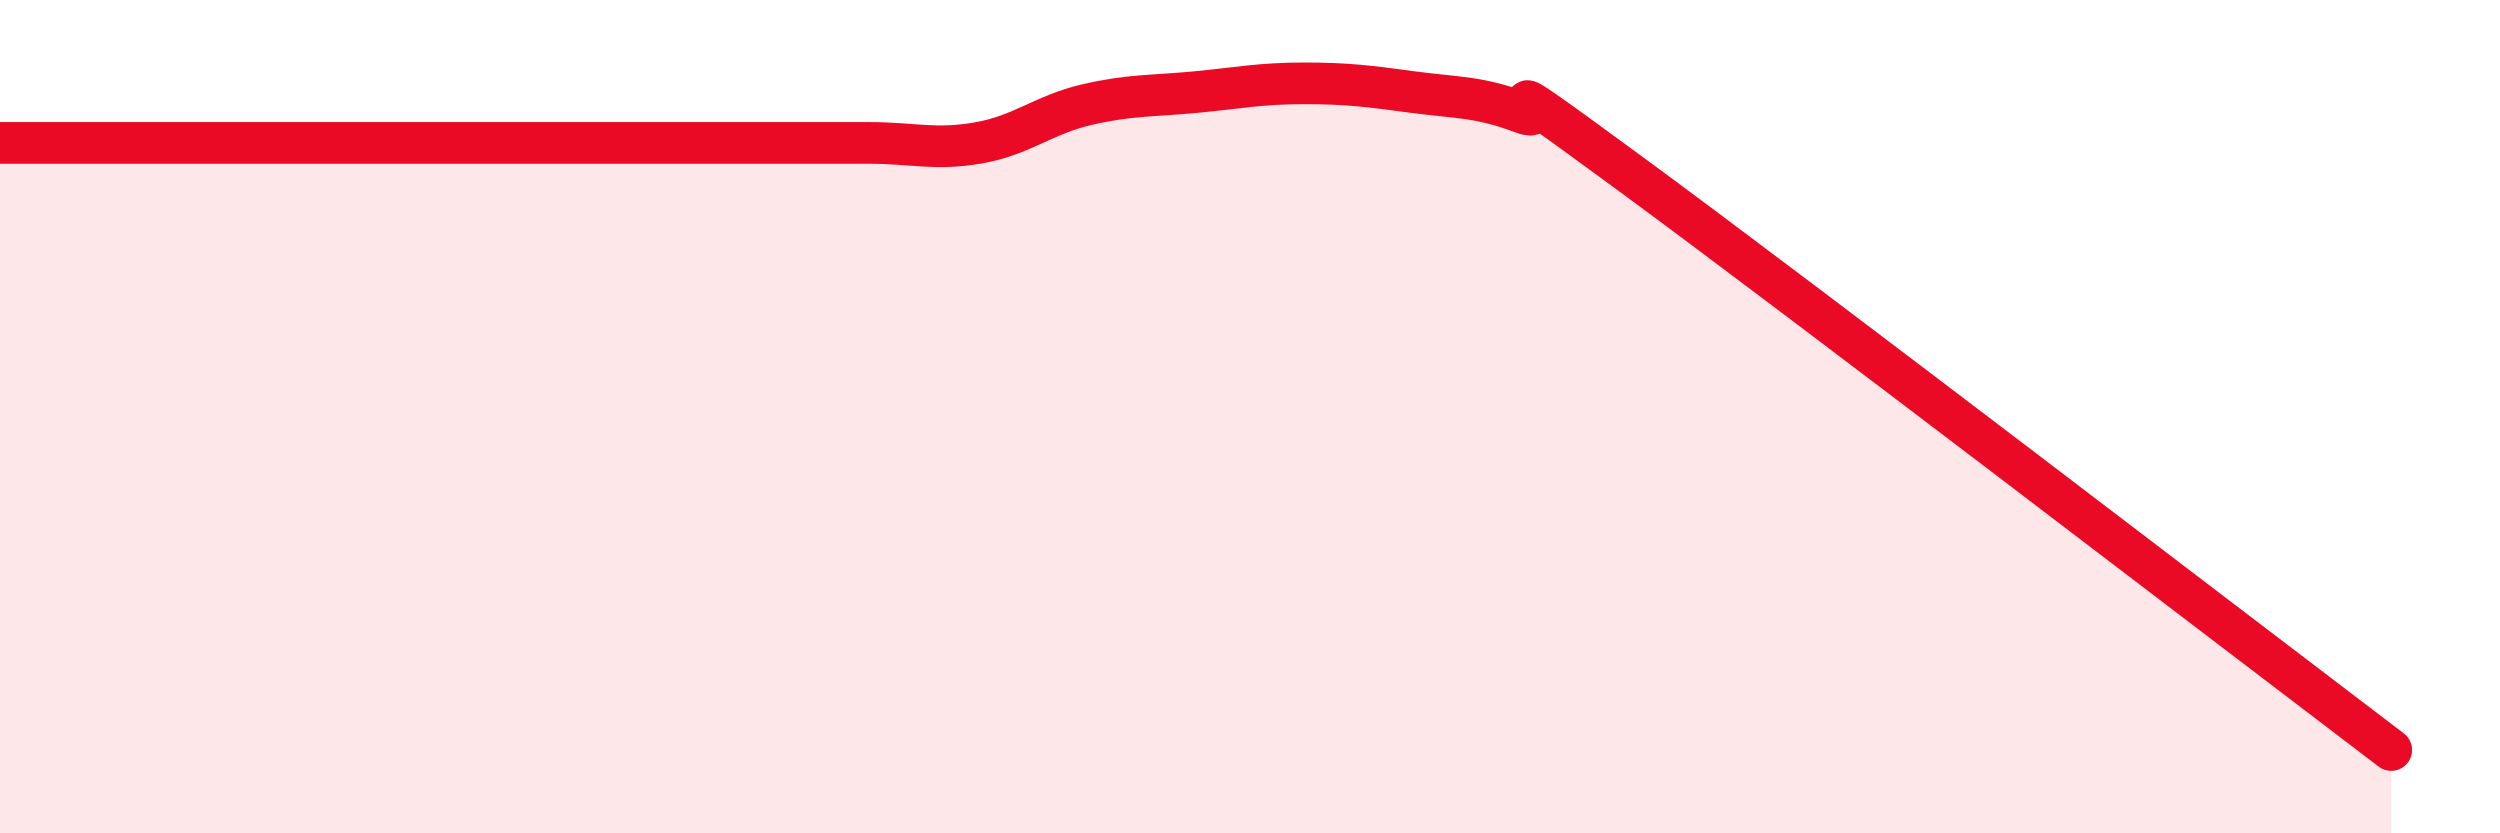 
    <svg width="60" height="20" viewBox="0 0 60 20" xmlns="http://www.w3.org/2000/svg">
      <path
        d="M 0,3.43 C 0.52,3.43 1.57,3.43 2.61,3.43 C 3.65,3.43 4.18,3.43 5.22,3.43 C 6.26,3.43 6.79,3.43 7.83,3.43 C 8.87,3.43 9.39,3.43 10.43,3.43 C 11.47,3.43 12,3.43 13.04,3.43 C 14.08,3.43 14.61,3.43 15.65,3.43 C 16.69,3.43 17.22,3.43 18.26,3.43 C 19.3,3.43 19.83,3.43 20.87,3.43 C 21.91,3.43 22.44,3.61 23.48,3.43 C 24.52,3.25 25.05,2.75 26.09,2.51 C 27.13,2.27 27.66,2.31 28.7,2.21 C 29.74,2.11 30.26,2 31.3,2 C 32.34,2 32.87,2.07 33.91,2.21 C 34.95,2.35 35.48,2.31 36.52,2.7 C 37.56,3.09 34.96,1.11 39.13,4.17 C 43.3,7.23 53.74,15.23 57.39,18L57.39 20L0 20Z"
        fill="#EB0A25"
        opacity="0.1"
        stroke-linecap="round"
        stroke-linejoin="round"
      />
      <path
        d="M 0,3.43 C 0.52,3.43 1.57,3.43 2.61,3.43 C 3.65,3.43 4.18,3.43 5.22,3.43 C 6.26,3.43 6.79,3.43 7.83,3.43 C 8.87,3.43 9.39,3.43 10.43,3.43 C 11.47,3.43 12,3.43 13.04,3.43 C 14.08,3.43 14.61,3.43 15.65,3.43 C 16.69,3.43 17.22,3.43 18.26,3.43 C 19.3,3.43 19.83,3.43 20.87,3.43 C 21.91,3.43 22.44,3.61 23.48,3.43 C 24.52,3.25 25.05,2.75 26.09,2.51 C 27.13,2.27 27.66,2.31 28.7,2.21 C 29.74,2.11 30.26,2 31.3,2 C 32.34,2 32.87,2.07 33.91,2.21 C 34.95,2.35 35.48,2.31 36.52,2.7 C 37.56,3.09 34.96,1.11 39.13,4.17 C 43.3,7.23 53.74,15.23 57.39,18"
        stroke="#EB0A25"
        stroke-width="1"
        fill="none"
        stroke-linecap="round"
        stroke-linejoin="round"
      />
    </svg>
  